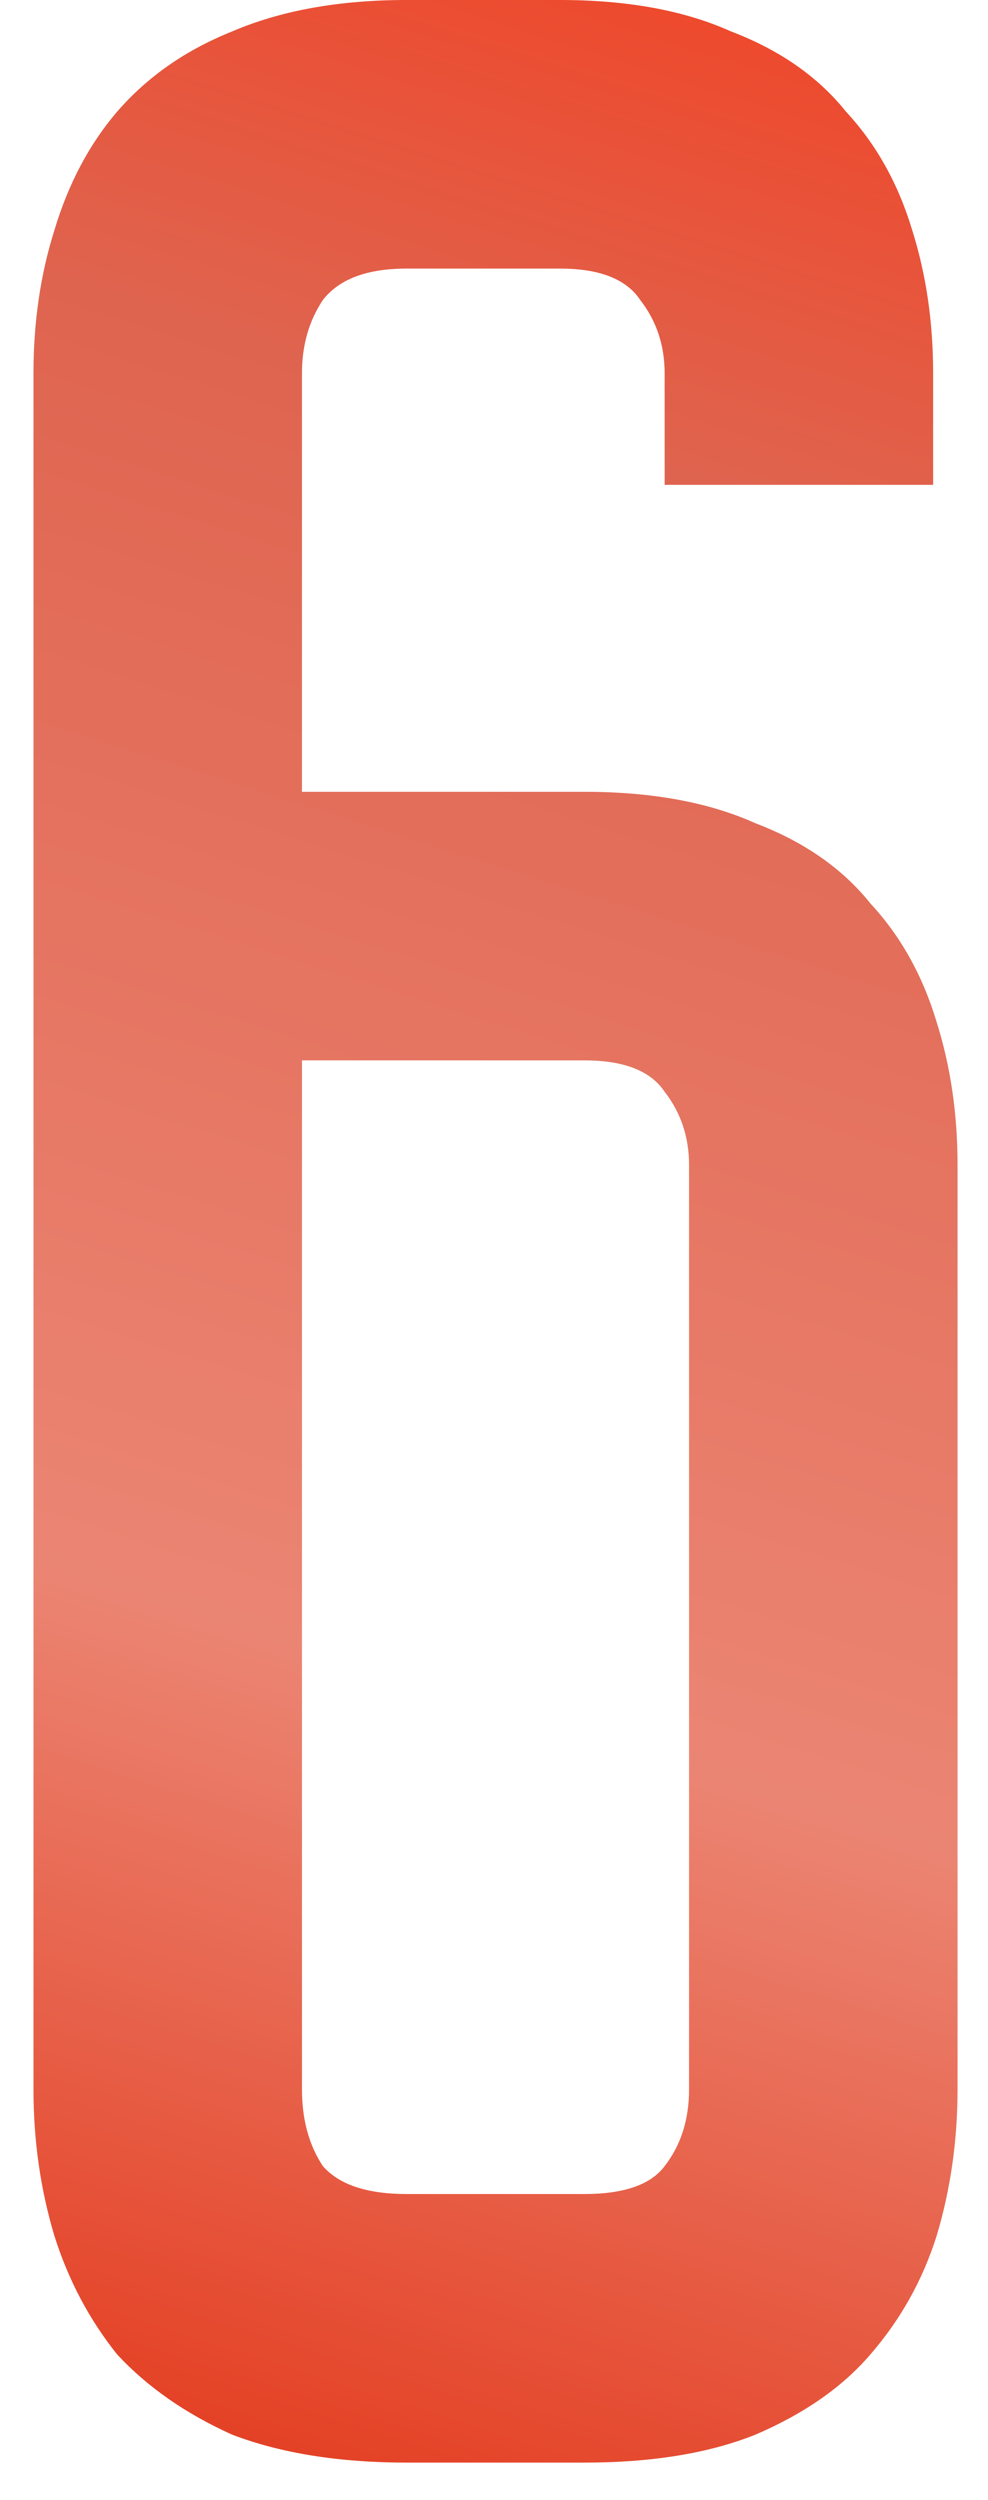 <?xml version="1.0" encoding="UTF-8"?> <svg xmlns="http://www.w3.org/2000/svg" width="17" height="43" viewBox="0 0 17 43" fill="none"> <path d="M11.436 8.34V6.42C11.436 5.94 11.296 5.52 11.016 5.16C10.776 4.8 10.316 4.62 9.636 4.62H6.996C6.316 4.62 5.836 4.8 5.556 5.16C5.316 5.52 5.196 5.94 5.196 6.42V13.62H10.056C11.216 13.62 12.196 13.8 12.996 14.16C13.836 14.48 14.496 14.94 14.976 15.54C15.496 16.1 15.876 16.78 16.116 17.58C16.356 18.34 16.476 19.16 16.476 20.04V35.94C16.476 36.82 16.356 37.66 16.116 38.46C15.876 39.22 15.496 39.9 14.976 40.5C14.496 41.06 13.836 41.52 12.996 41.88C12.196 42.2 11.216 42.36 10.056 42.36H6.996C5.836 42.36 4.836 42.2 3.996 41.88C3.196 41.52 2.536 41.06 2.016 40.5C1.536 39.9 1.176 39.22 0.936 38.46C0.696 37.66 0.576 36.82 0.576 35.94V6.42C0.576 5.54 0.696 4.72 0.936 3.96C1.176 3.16 1.536 2.48 2.016 1.92C2.536 1.32 3.196 0.86 3.996 0.54C4.836 0.18 5.836 -2.86102e-06 6.996 -2.86102e-06H9.636C10.796 -2.86102e-06 11.776 0.18 12.576 0.54C13.416 0.86 14.076 1.32 14.556 1.92C15.076 2.48 15.456 3.16 15.696 3.96C15.936 4.72 16.056 5.54 16.056 6.42V8.34H11.436ZM5.196 18.24V35.94C5.196 36.46 5.316 36.9 5.556 37.26C5.836 37.58 6.316 37.74 6.996 37.74H10.056C10.736 37.74 11.196 37.58 11.436 37.26C11.716 36.9 11.856 36.46 11.856 35.94V20.04C11.856 19.56 11.716 19.14 11.436 18.78C11.196 18.42 10.736 18.24 10.056 18.24H5.196Z" fill="url(#paint0_linear_62_676)"></path> <defs> <linearGradient id="paint0_linear_62_676" x1="11.25" y1="-9.827" x2="-5.478" y2="43.115" gradientUnits="userSpaceOnUse"> <stop stop-color="#FF2904"></stop> <stop offset="0.307" stop-color="#DF644F"></stop> <stop offset="0.688" stop-color="#EB8573"></stop> <stop offset="1" stop-color="#E22D0E"></stop> </linearGradient> </defs> </svg> 